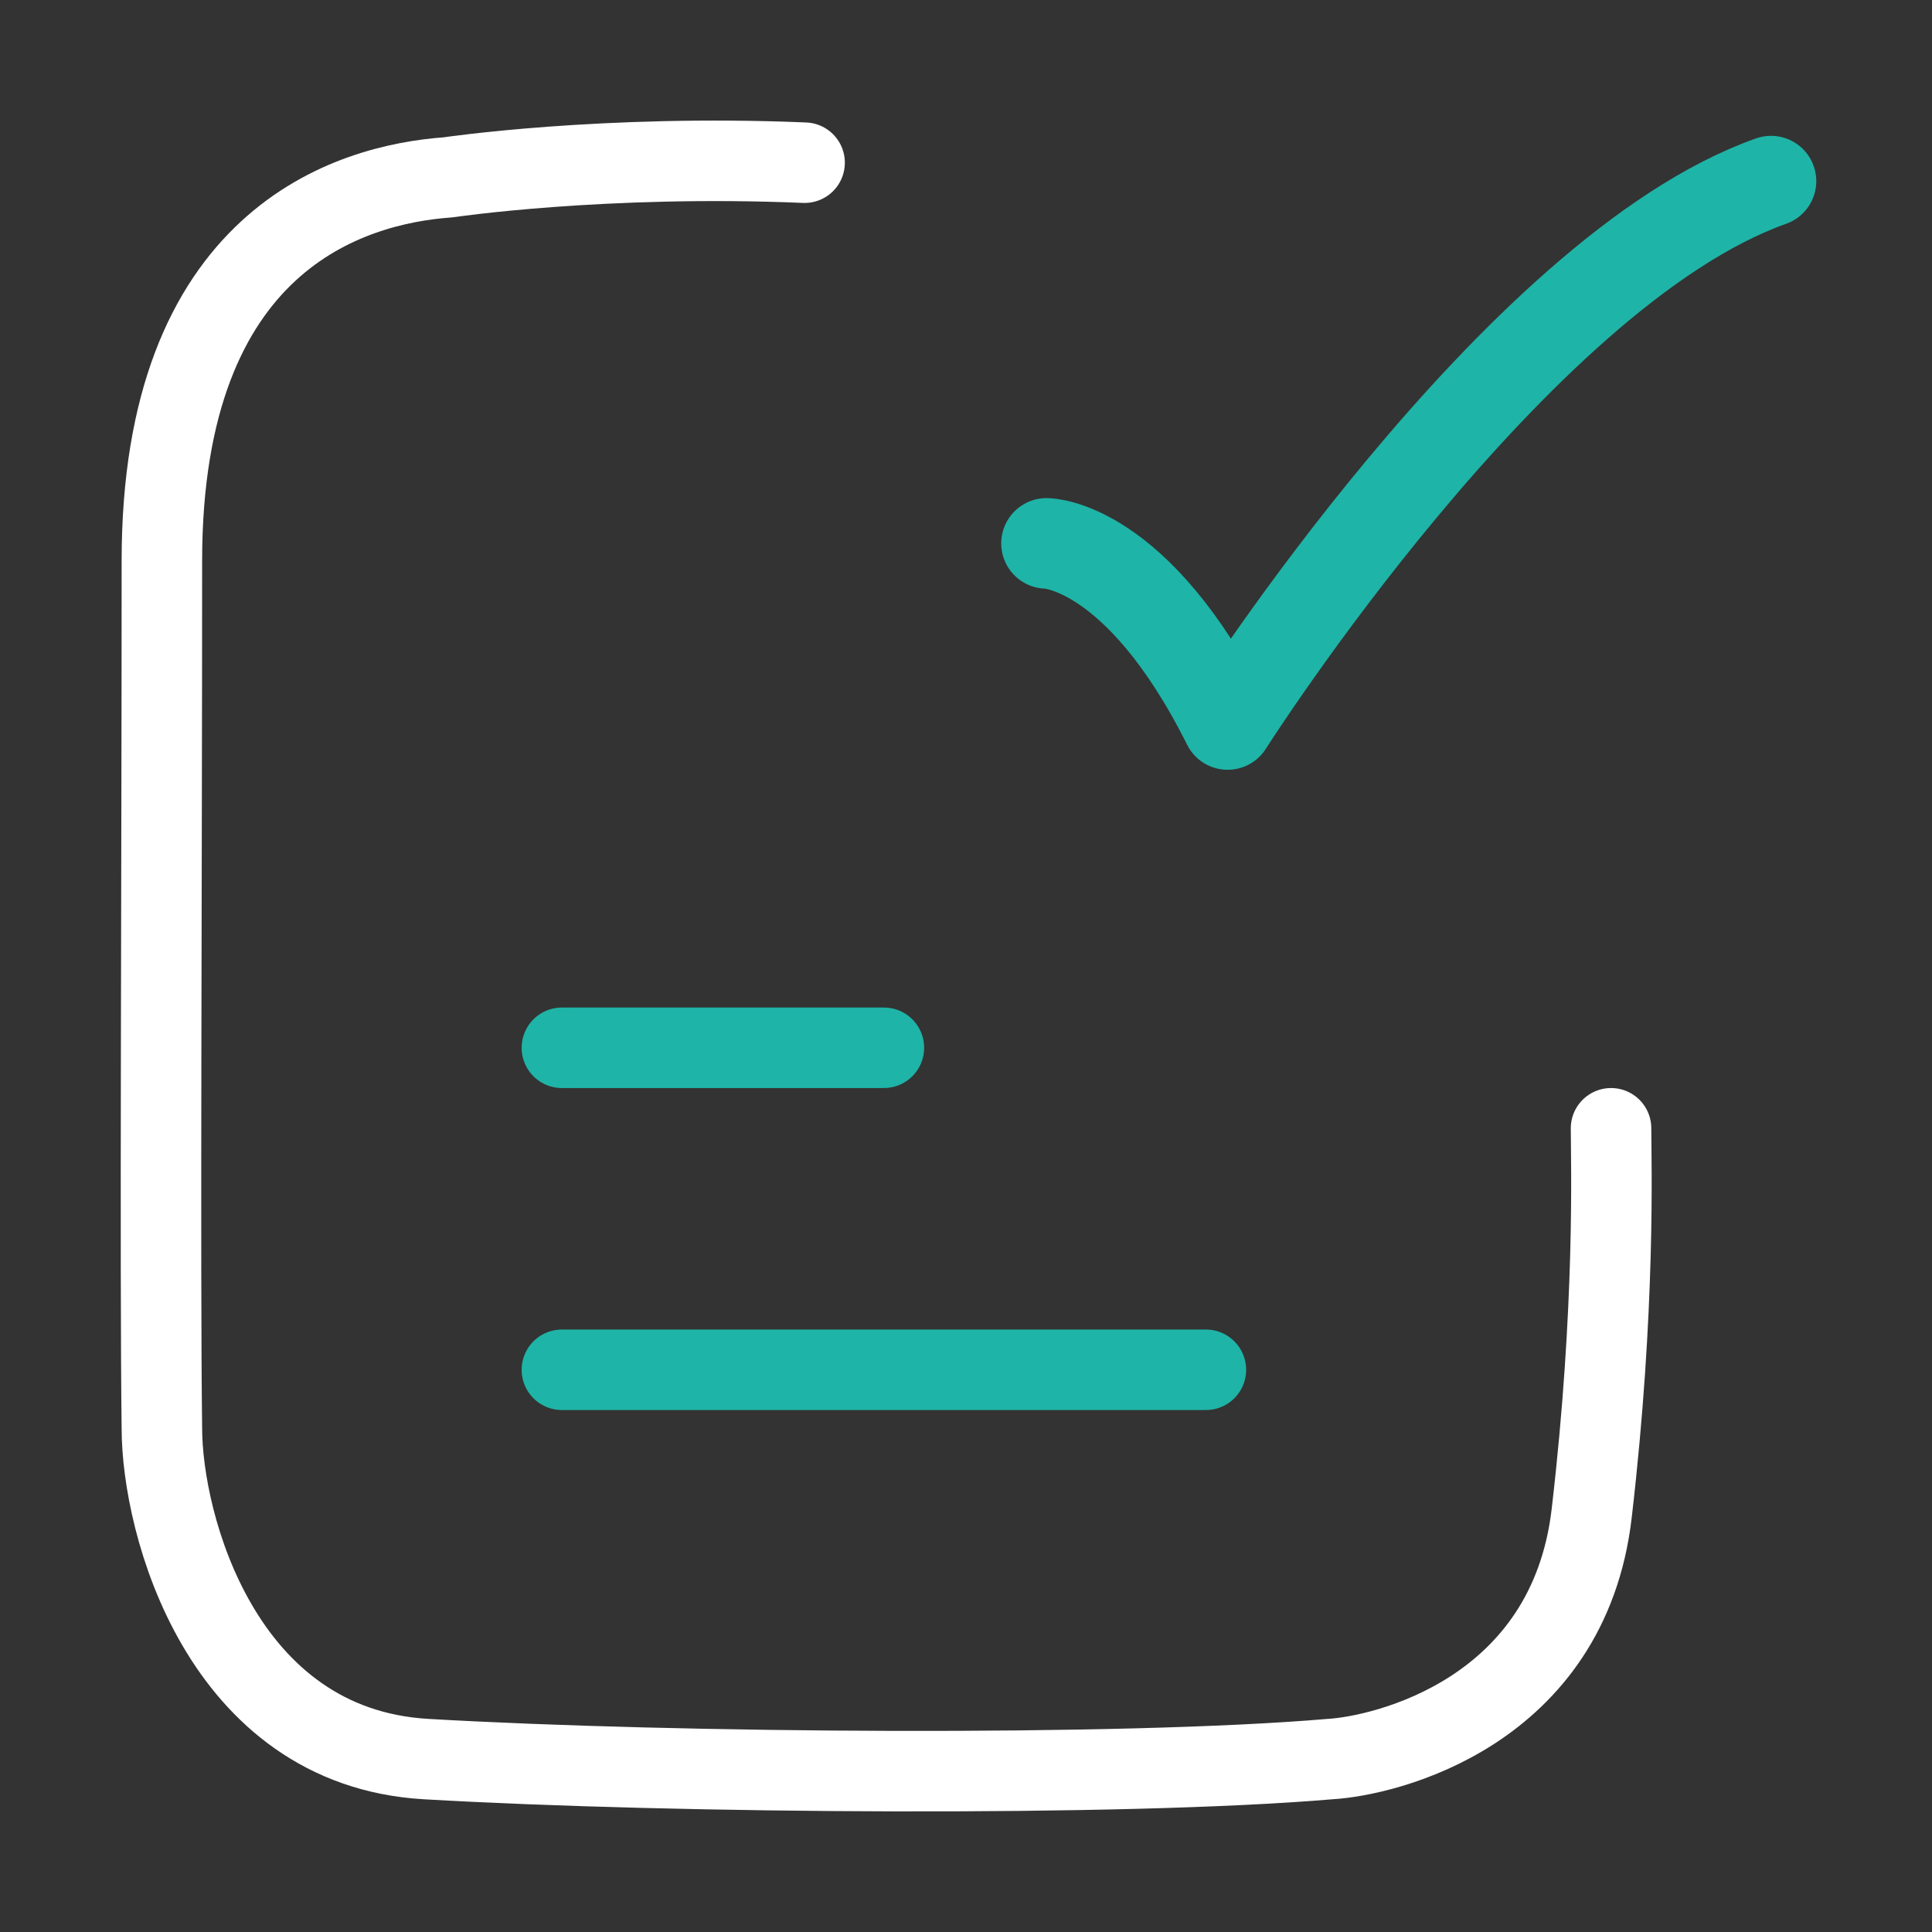 <svg width="48" height="48" viewBox="0 0 48 48" fill="none" xmlns="http://www.w3.org/2000/svg">
<rect x="0" y="0" width="48" height="48" fill="#333333" stroke="none"/>
<path d="M19.99 4.042C14.992 3.832 11.132 4.406 11.132 4.406C8.694 4.582 4.022 5.946 4.022 13.93C4.022 21.842 3.972 31.598 4.022 35.488C4.022 37.864 5.494 43.408 10.586 43.704C16.776 44.064 27.926 44.142 33.042 43.704C34.41 43.626 38.97 42.552 39.546 37.592C40.144 32.452 40.026 28.882 40.026 28.032" stroke="white" stroke-width="2" stroke-linecap="round" stroke-linejoin="round"/>
<path d="M13.96 26.032H21.96M13.96 34.032H29.96" stroke="#1EB4A7" stroke-width="2" stroke-linecap="round" stroke-linejoin="round"/>
<path d="M26 13.5C26 13.5 28.25 13.5 30.5 18C30.5 18 37.648 6.75 44 4.5" stroke="#1EB4A7" stroke-width="2.25" stroke-linecap="round" stroke-linejoin="round"/>
</svg>
